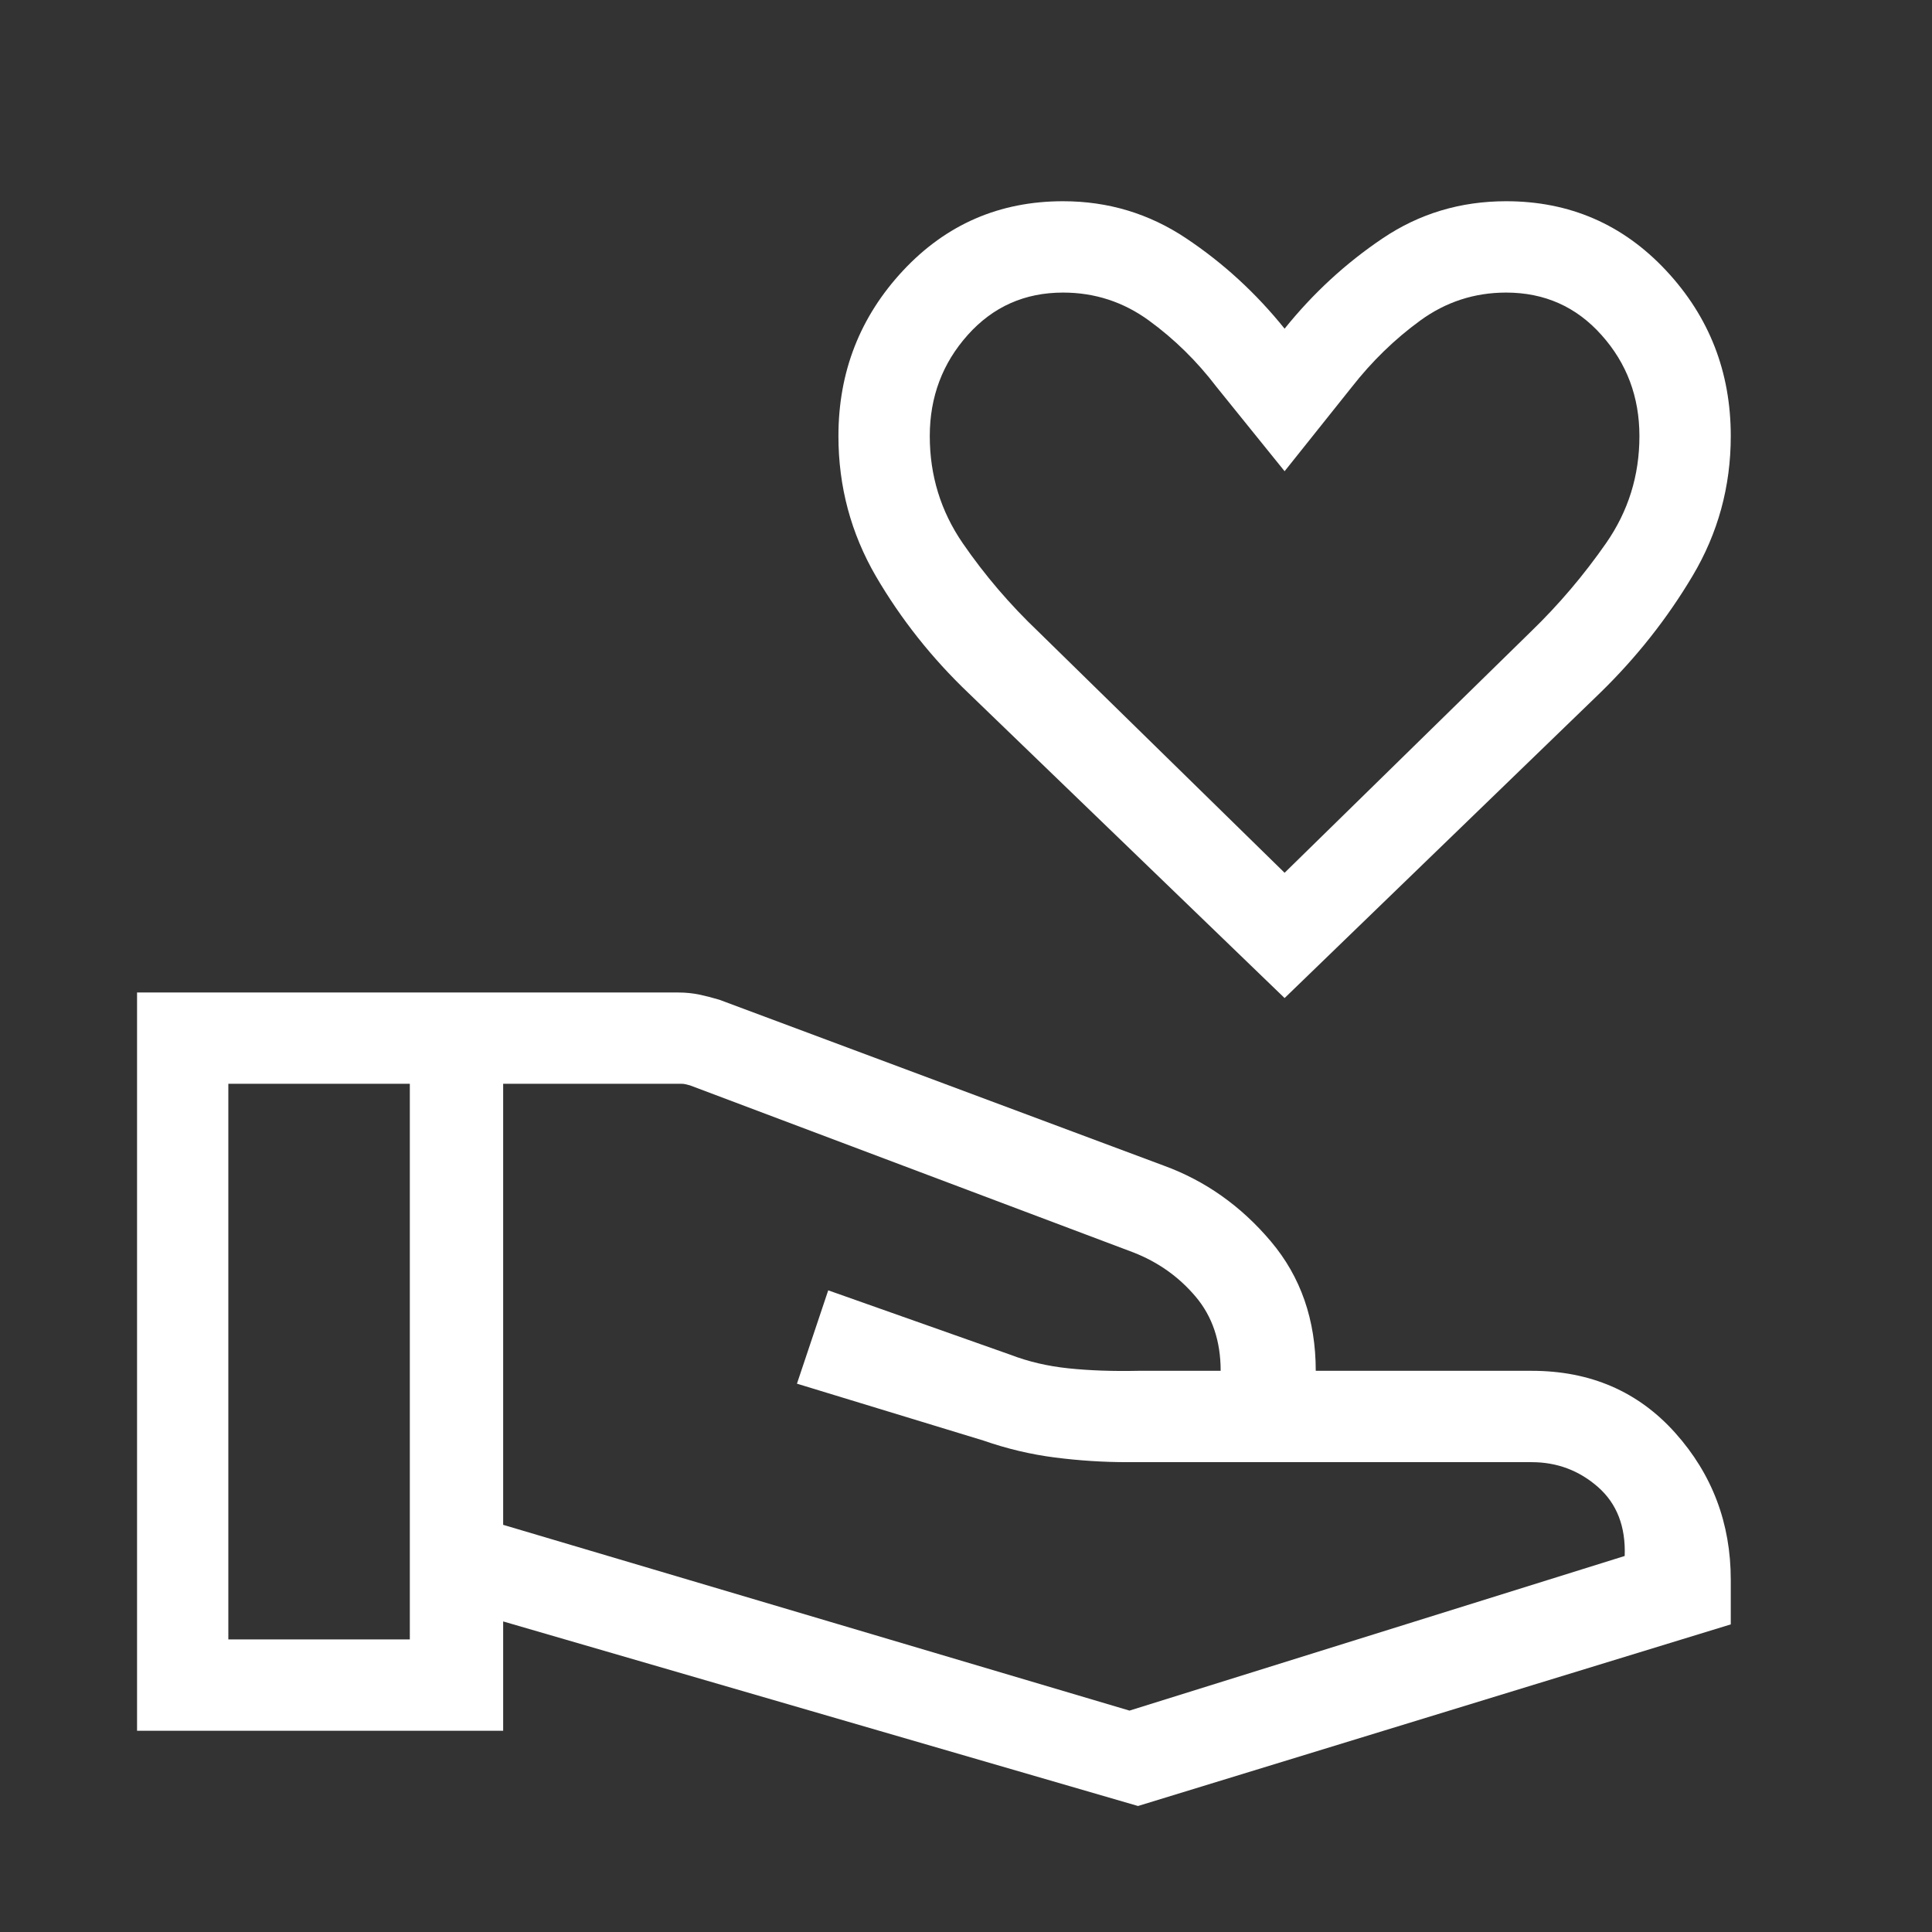 <svg width="100%" height="100%" viewBox="0 0 32 32" fill="none" xmlns="http://www.w3.org/2000/svg">
<rect x="0" y="0" width="32" height="32" fill="#333333" stroke="none"/>
<mask id="mask0_4473_23034" style="mask-type:alpha" maskUnits="userSpaceOnUse" x="0" y="0" width="32" height="32">
<rect width="32" height="32" fill="#D9D9D9"/>
</mask>
<g mask="url(#mask0_4473_23034)">
<path d="M21.277 16.531L16.041 11.479C15.434 10.9 14.923 10.255 14.508 9.545C14.095 8.834 13.887 8.06 13.887 7.223C13.887 6.159 14.245 5.245 14.959 4.48C15.673 3.716 16.556 3.333 17.608 3.333C18.355 3.333 19.035 3.538 19.649 3.949C20.263 4.359 20.805 4.857 21.277 5.444C21.749 4.857 22.29 4.359 22.899 3.949C23.508 3.538 24.191 3.333 24.946 3.333C25.998 3.333 26.881 3.716 27.595 4.48C28.31 5.245 28.667 6.159 28.667 7.223C28.667 8.058 28.456 8.83 28.034 9.539C27.612 10.248 27.101 10.894 26.5 11.479L21.277 16.531ZM21.277 14.456L25.358 10.46C25.82 10.013 26.234 9.525 26.602 8.996C26.97 8.467 27.154 7.876 27.154 7.223C27.154 6.575 26.945 6.017 26.526 5.549C26.108 5.08 25.581 4.846 24.946 4.846C24.421 4.846 23.947 5.001 23.524 5.309C23.101 5.617 22.724 5.984 22.392 6.408L21.277 7.805L20.149 6.408C19.826 5.984 19.453 5.617 19.03 5.309C18.607 5.001 18.133 4.846 17.608 4.846C16.973 4.846 16.447 5.08 16.028 5.549C15.61 6.017 15.4 6.575 15.4 7.223C15.4 7.876 15.582 8.467 15.945 8.996C16.309 9.525 16.727 10.014 17.2 10.464L21.277 14.456ZM8.334 25.256L18.708 28.333L26.91 25.772C26.928 25.285 26.78 24.904 26.467 24.629C26.154 24.355 25.788 24.218 25.369 24.218H18.671C18.273 24.218 17.875 24.192 17.474 24.141C17.075 24.09 16.678 23.996 16.285 23.859L13.2 22.918L13.718 21.372L16.736 22.439C17.032 22.553 17.352 22.628 17.698 22.664C18.043 22.7 18.427 22.714 18.852 22.705H20.218C20.218 22.213 20.08 21.803 19.803 21.476C19.526 21.148 19.182 20.904 18.772 20.744L11.428 17.977C11.394 17.968 11.369 17.962 11.351 17.958C11.334 17.953 11.313 17.951 11.287 17.951H8.334V25.256ZM2.27 28.667V16.439H11.239C11.359 16.439 11.474 16.451 11.585 16.474C11.696 16.498 11.806 16.526 11.915 16.559L19.272 19.305C19.962 19.556 20.555 19.975 21.05 20.562C21.545 21.148 21.793 21.862 21.793 22.705H25.369C26.342 22.705 27.134 23.048 27.747 23.733C28.36 24.419 28.667 25.23 28.667 26.167V26.905L18.849 29.913L8.334 26.856V28.667H2.27ZM3.782 27.154H6.788V17.951H3.782V27.154Z" fill="white"/>
</g>
</svg>
